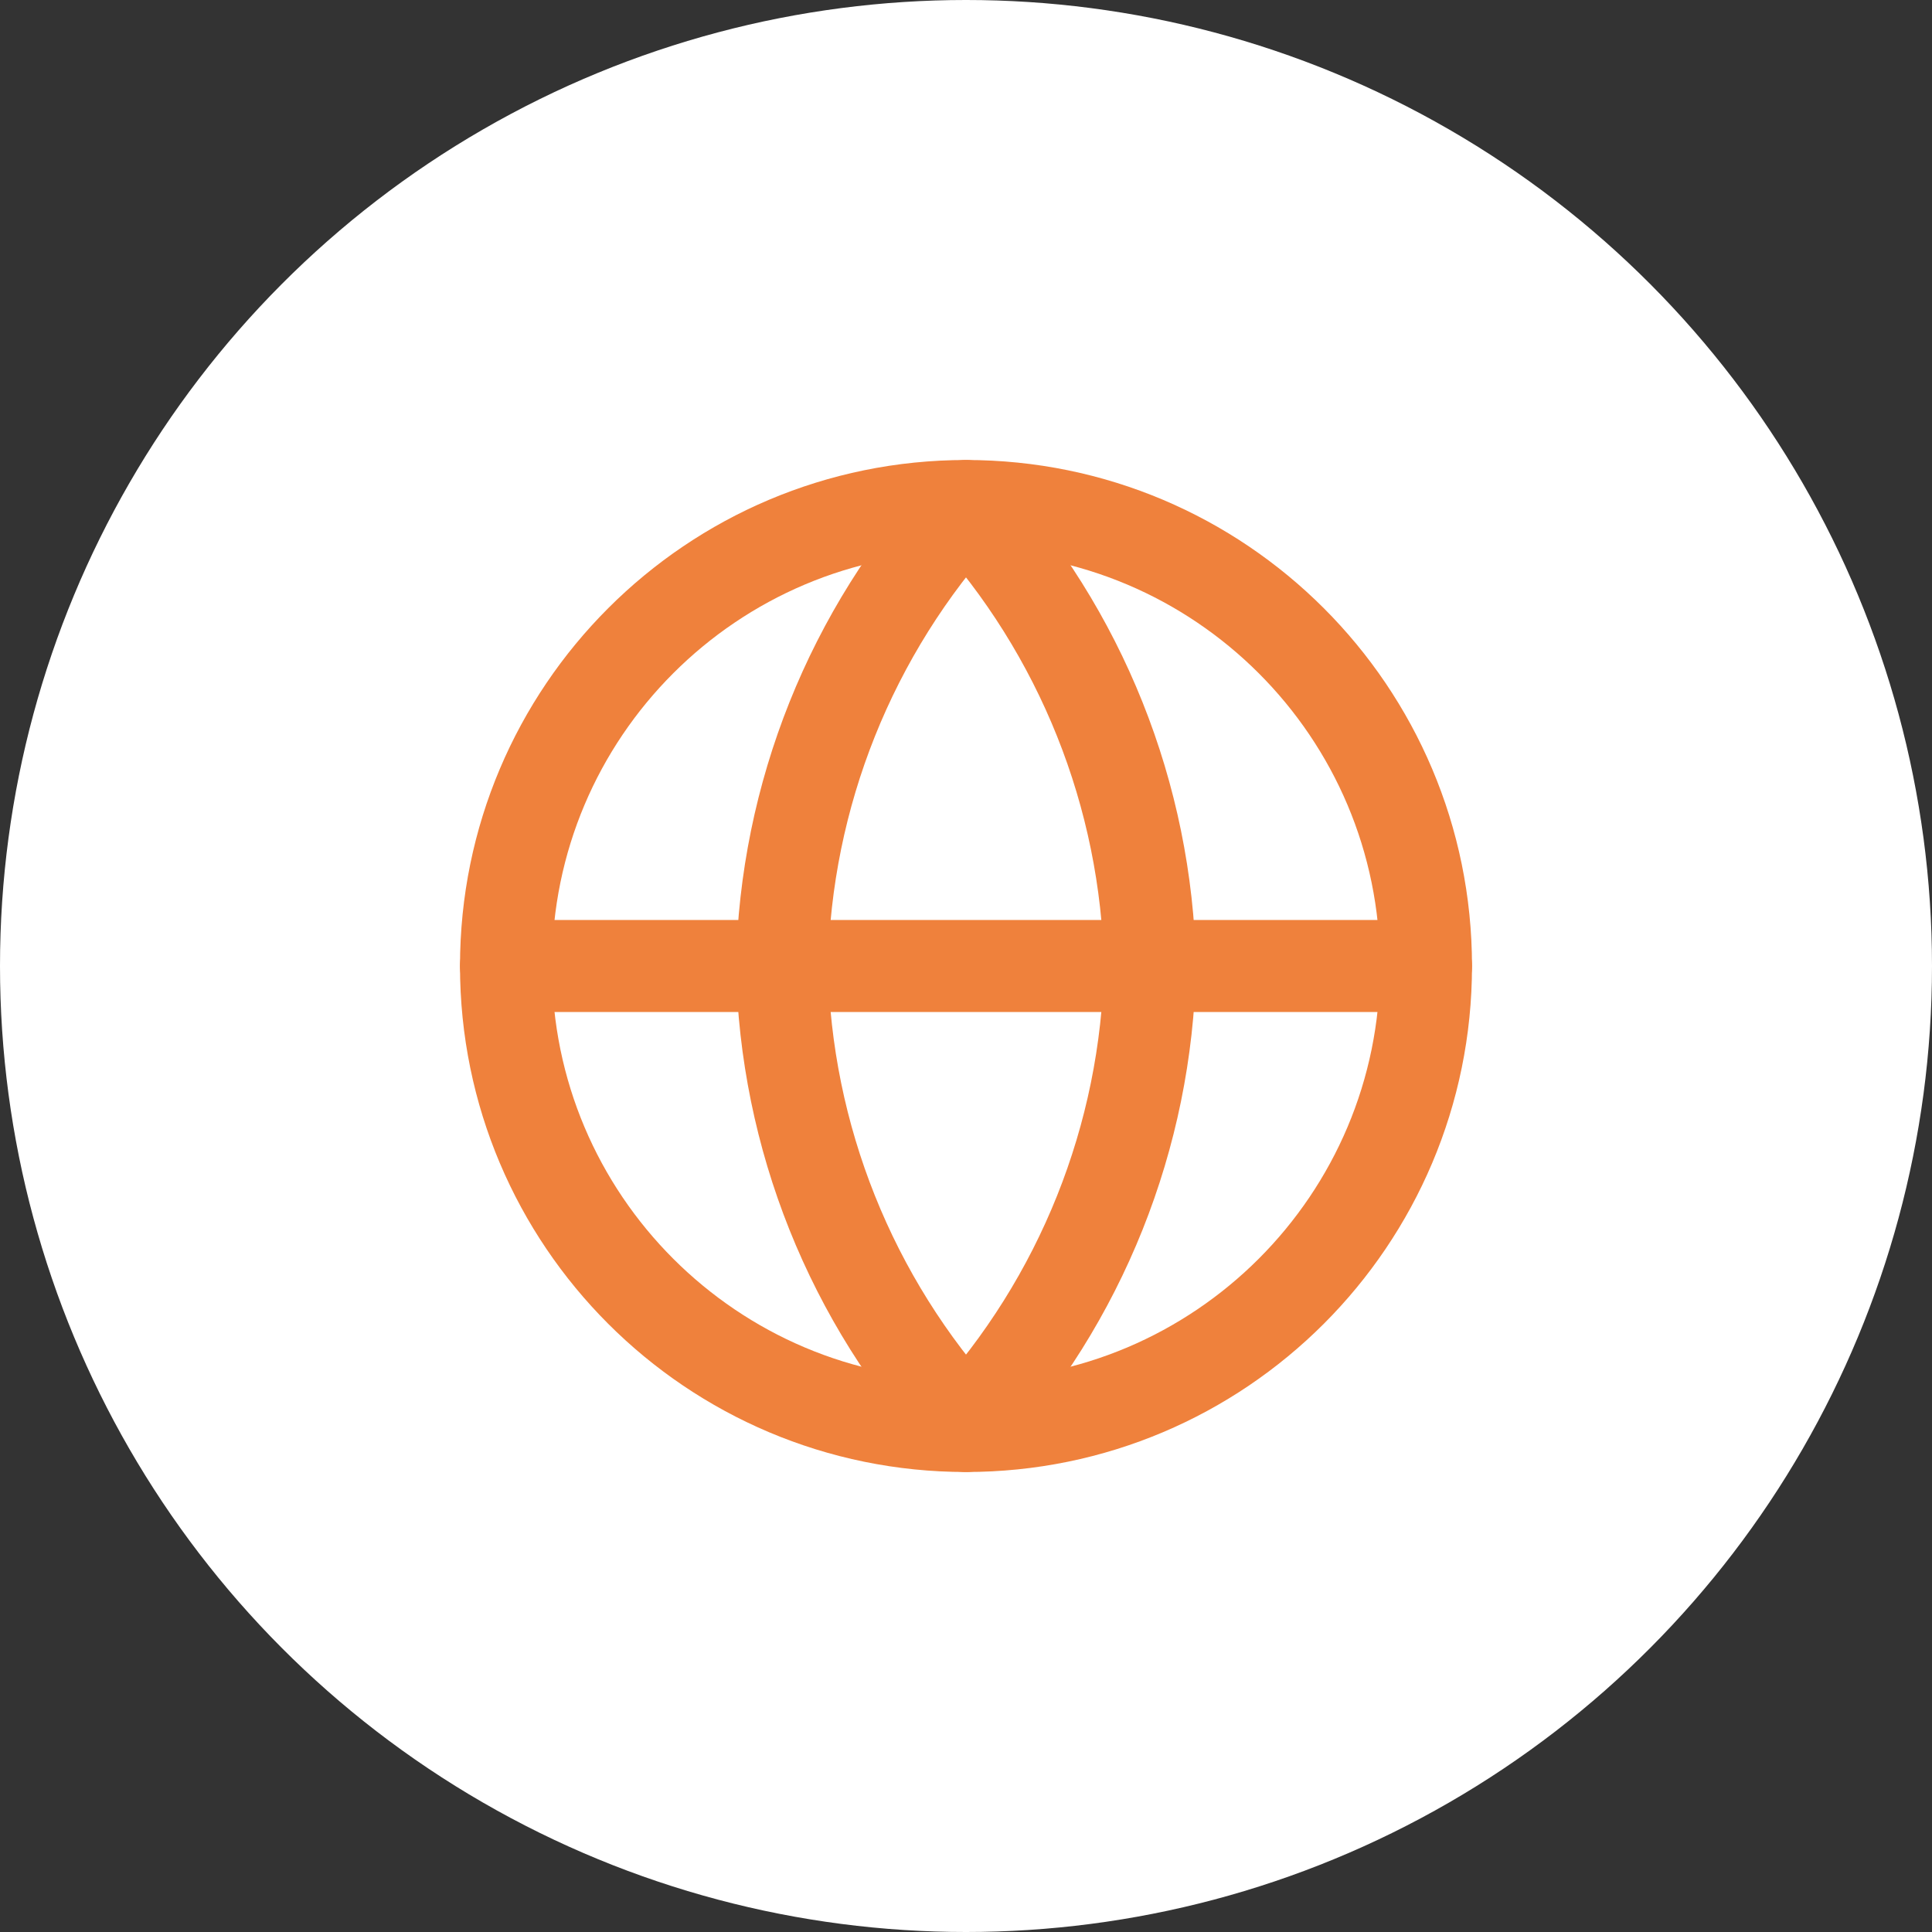 <svg width="42" height="42" viewBox="0 0 42 42" fill="none" xmlns="http://www.w3.org/2000/svg">
<rect x="0" y="0" width="42" height="42" fill="#333333" stroke="none"/>
<circle cx="21" cy="21" r="21" fill="white"/>
<path d="M21 31C26.523 31 31 26.523 31 21C31 15.477 26.523 11 21 11C15.477 11 11 15.477 11 21C11 26.523 15.477 31 21 31Z" stroke="#EF813C" stroke-width="2" stroke-linecap="round" stroke-linejoin="round"/>
<path d="M11 21H31" stroke="#EF813C" stroke-width="2" stroke-linecap="round" stroke-linejoin="round"/>
<path d="M21 11C23.501 13.738 24.923 17.292 25 21C24.923 24.708 23.501 28.262 21 31C18.499 28.262 17.077 24.708 17 21C17.077 17.292 18.499 13.738 21 11V11Z" stroke="#EF813C" stroke-width="2" stroke-linecap="round" stroke-linejoin="round"/>
</svg>
